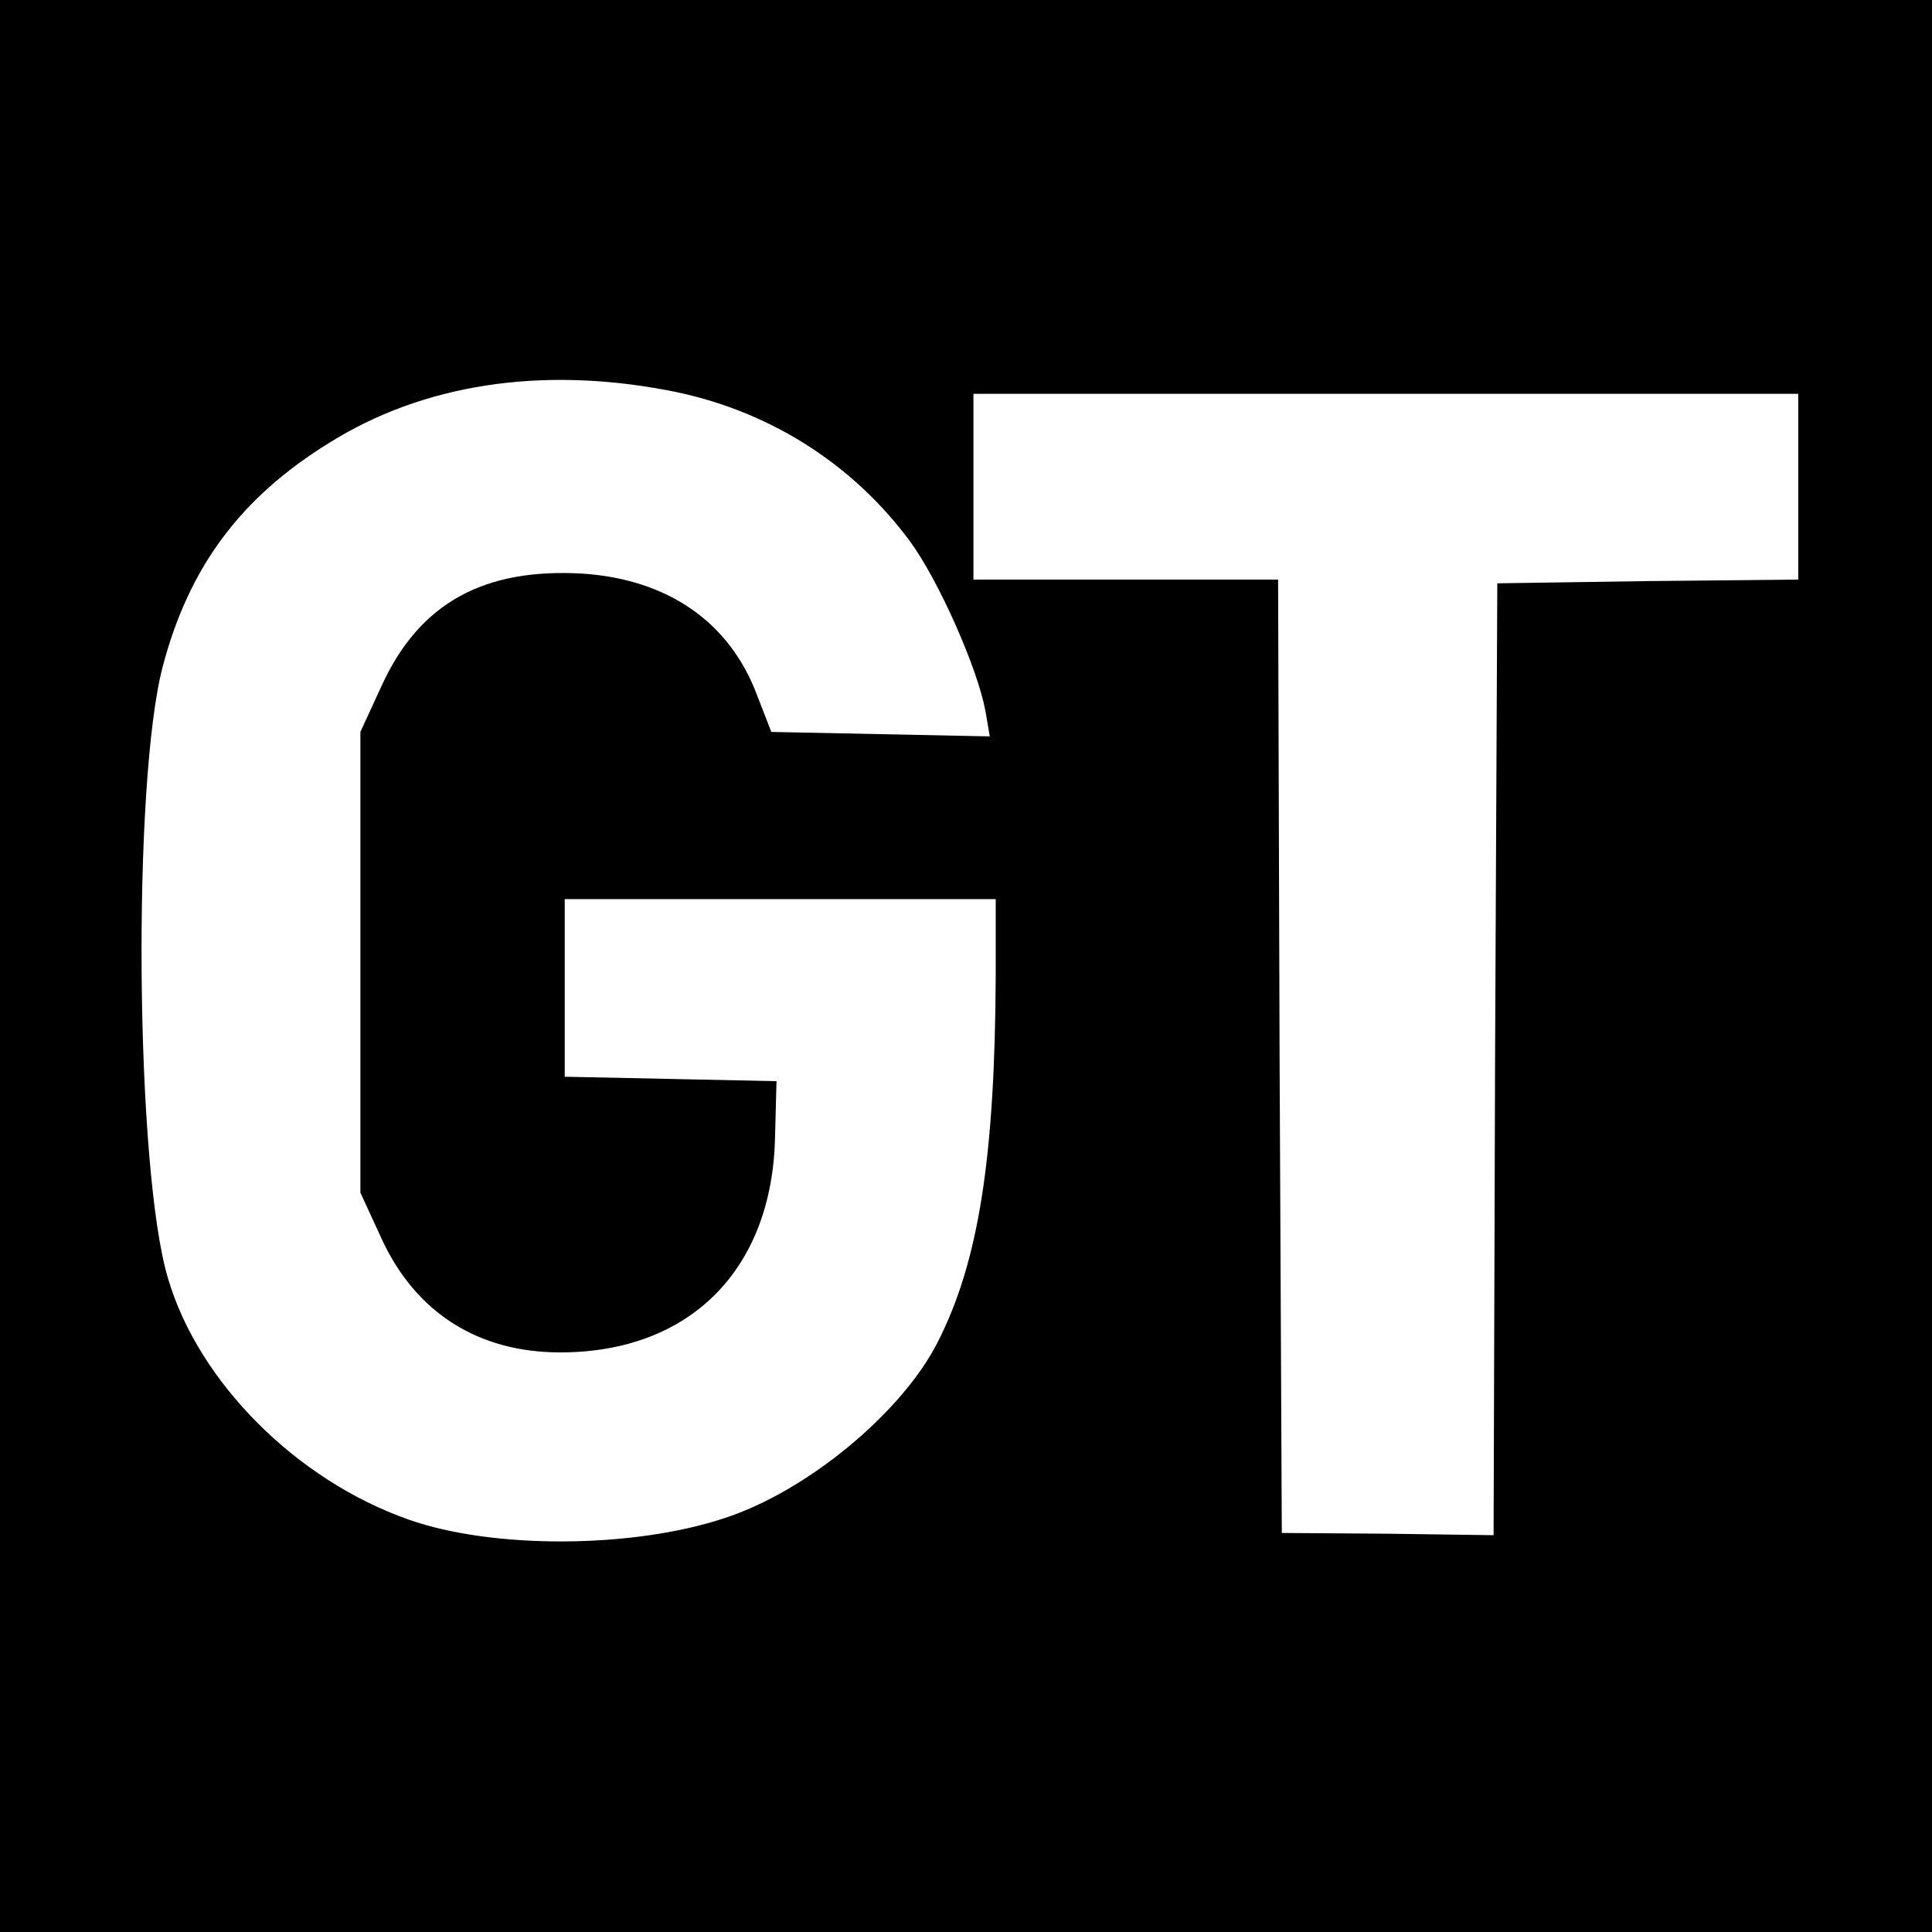 <?xml version="1.0" standalone="no"?>
<!DOCTYPE svg PUBLIC "-//W3C//DTD SVG 20010904//EN"
 "http://www.w3.org/TR/2001/REC-SVG-20010904/DTD/svg10.dtd">
<svg version="1.0" xmlns="http://www.w3.org/2000/svg"
 width="260pt" height="260pt" viewBox="0 0 260 260"
 preserveAspectRatio="xMidYMid meet">
<g transform="translate(0,260) scale(0.1,-0.1)"
fill="#000000" stroke="none">
<path d="M0 1300 l0 -1300 1300 0 1300 0 0 1300 0 1300 -1300 0 -1300 0 0
-1300z m897 775 c134 -25 249 -97 328 -204 38 -52 90 -169 101 -227 l6 -35
-147 3 -147 3 -19 49 c-37 99 -120 156 -234 164 -133 8 -220 -39 -271 -150
l-29 -63 0 -310 0 -310 29 -63 c46 -99 130 -152 240 -152 174 0 285 111 289
289 l2 76 -142 3 -143 3 0 119 0 120 290 0 290 0 0 -102 c-1 -246 -23 -386
-78 -494 -48 -95 -176 -201 -287 -237 -123 -41 -312 -42 -425 -2 -151 53 -283
185 -324 325 -44 147 -48 667 -7 823 35 133 104 227 224 301 126 79 284 103
454 71z m1523 -130 l0 -125 -202 -2 -203 -3 -3 -640 -2 -641 -143 2 -142 1 -3
642 -2 641 -205 0 -205 0 0 125 0 125 555 0 555 0 0 -125z"/>
</g>
</svg>

